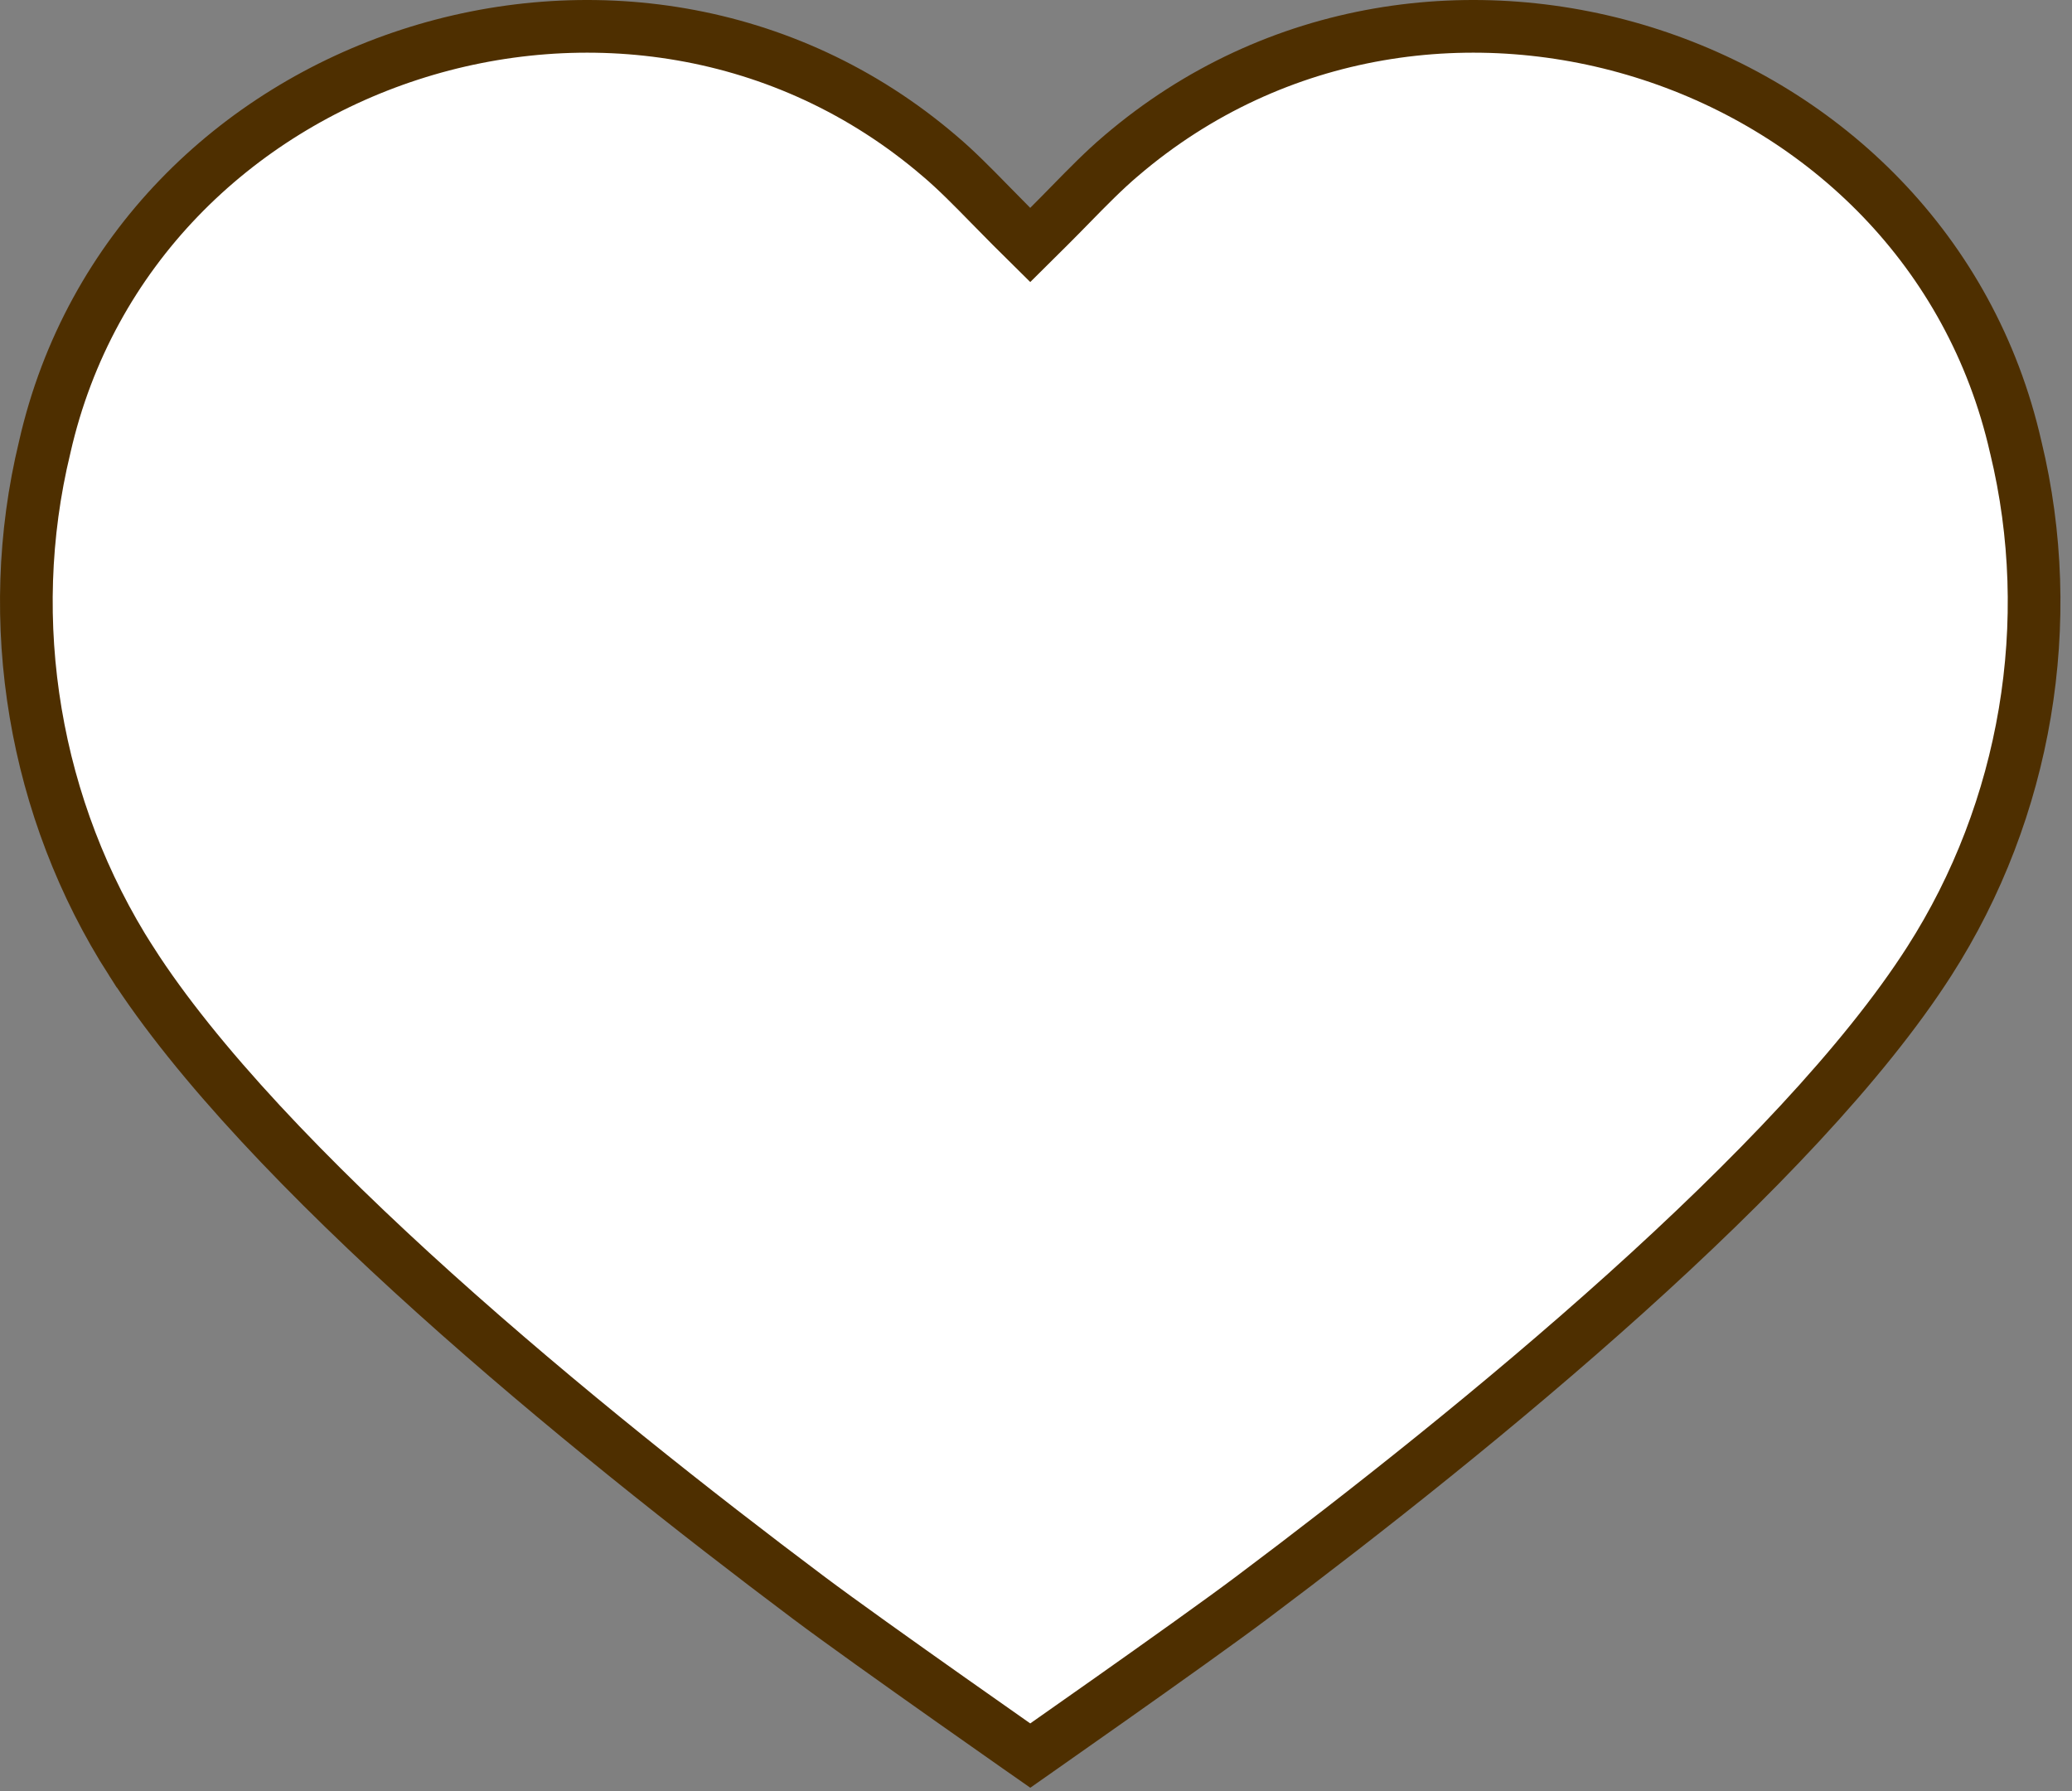 <?xml version="1.0" encoding="UTF-8"?> <svg xmlns="http://www.w3.org/2000/svg" width="59" height="51" viewBox="0 0 59 51" fill="none"><rect x="0" y="0" width="59" height="51" fill="#808080" stroke="none"/><path d="M35.656 45.487L35.656 45.487C34.776 46.148 33.093 47.346 31.621 48.385C30.887 48.903 30.208 49.38 29.713 49.727C29.571 49.826 29.444 49.915 29.336 49.991C29.227 49.915 29.1 49.826 28.959 49.727C28.463 49.38 27.785 48.903 27.051 48.385C25.579 47.346 23.895 46.148 23.015 45.487L23.015 45.487C19.829 43.096 15.944 40.035 12.38 36.828C8.806 33.611 5.601 30.287 3.736 27.372L3.735 27.372C0.969 23.057 0.069 17.708 1.272 12.739L1.272 12.739L1.274 12.729C3.82 1.516 17.951 -3.09 26.75 4.439L26.752 4.44C27.24 4.855 27.694 5.318 28.189 5.824C28.388 6.029 28.595 6.239 28.807 6.451L29.336 6.975L29.864 6.451C30.077 6.239 30.283 6.029 30.483 5.824C30.978 5.318 31.432 4.855 31.919 4.44L31.921 4.439C40.72 -3.09 54.852 1.516 57.397 12.729L57.397 12.729L57.4 12.739C58.602 17.708 57.702 23.057 54.936 27.372L54.936 27.372C53.07 30.287 49.865 33.611 46.291 36.828C42.728 40.035 38.843 43.096 35.656 45.487Z" fill="white" stroke="#4E2F00" stroke-width="1.5"></path></svg> 